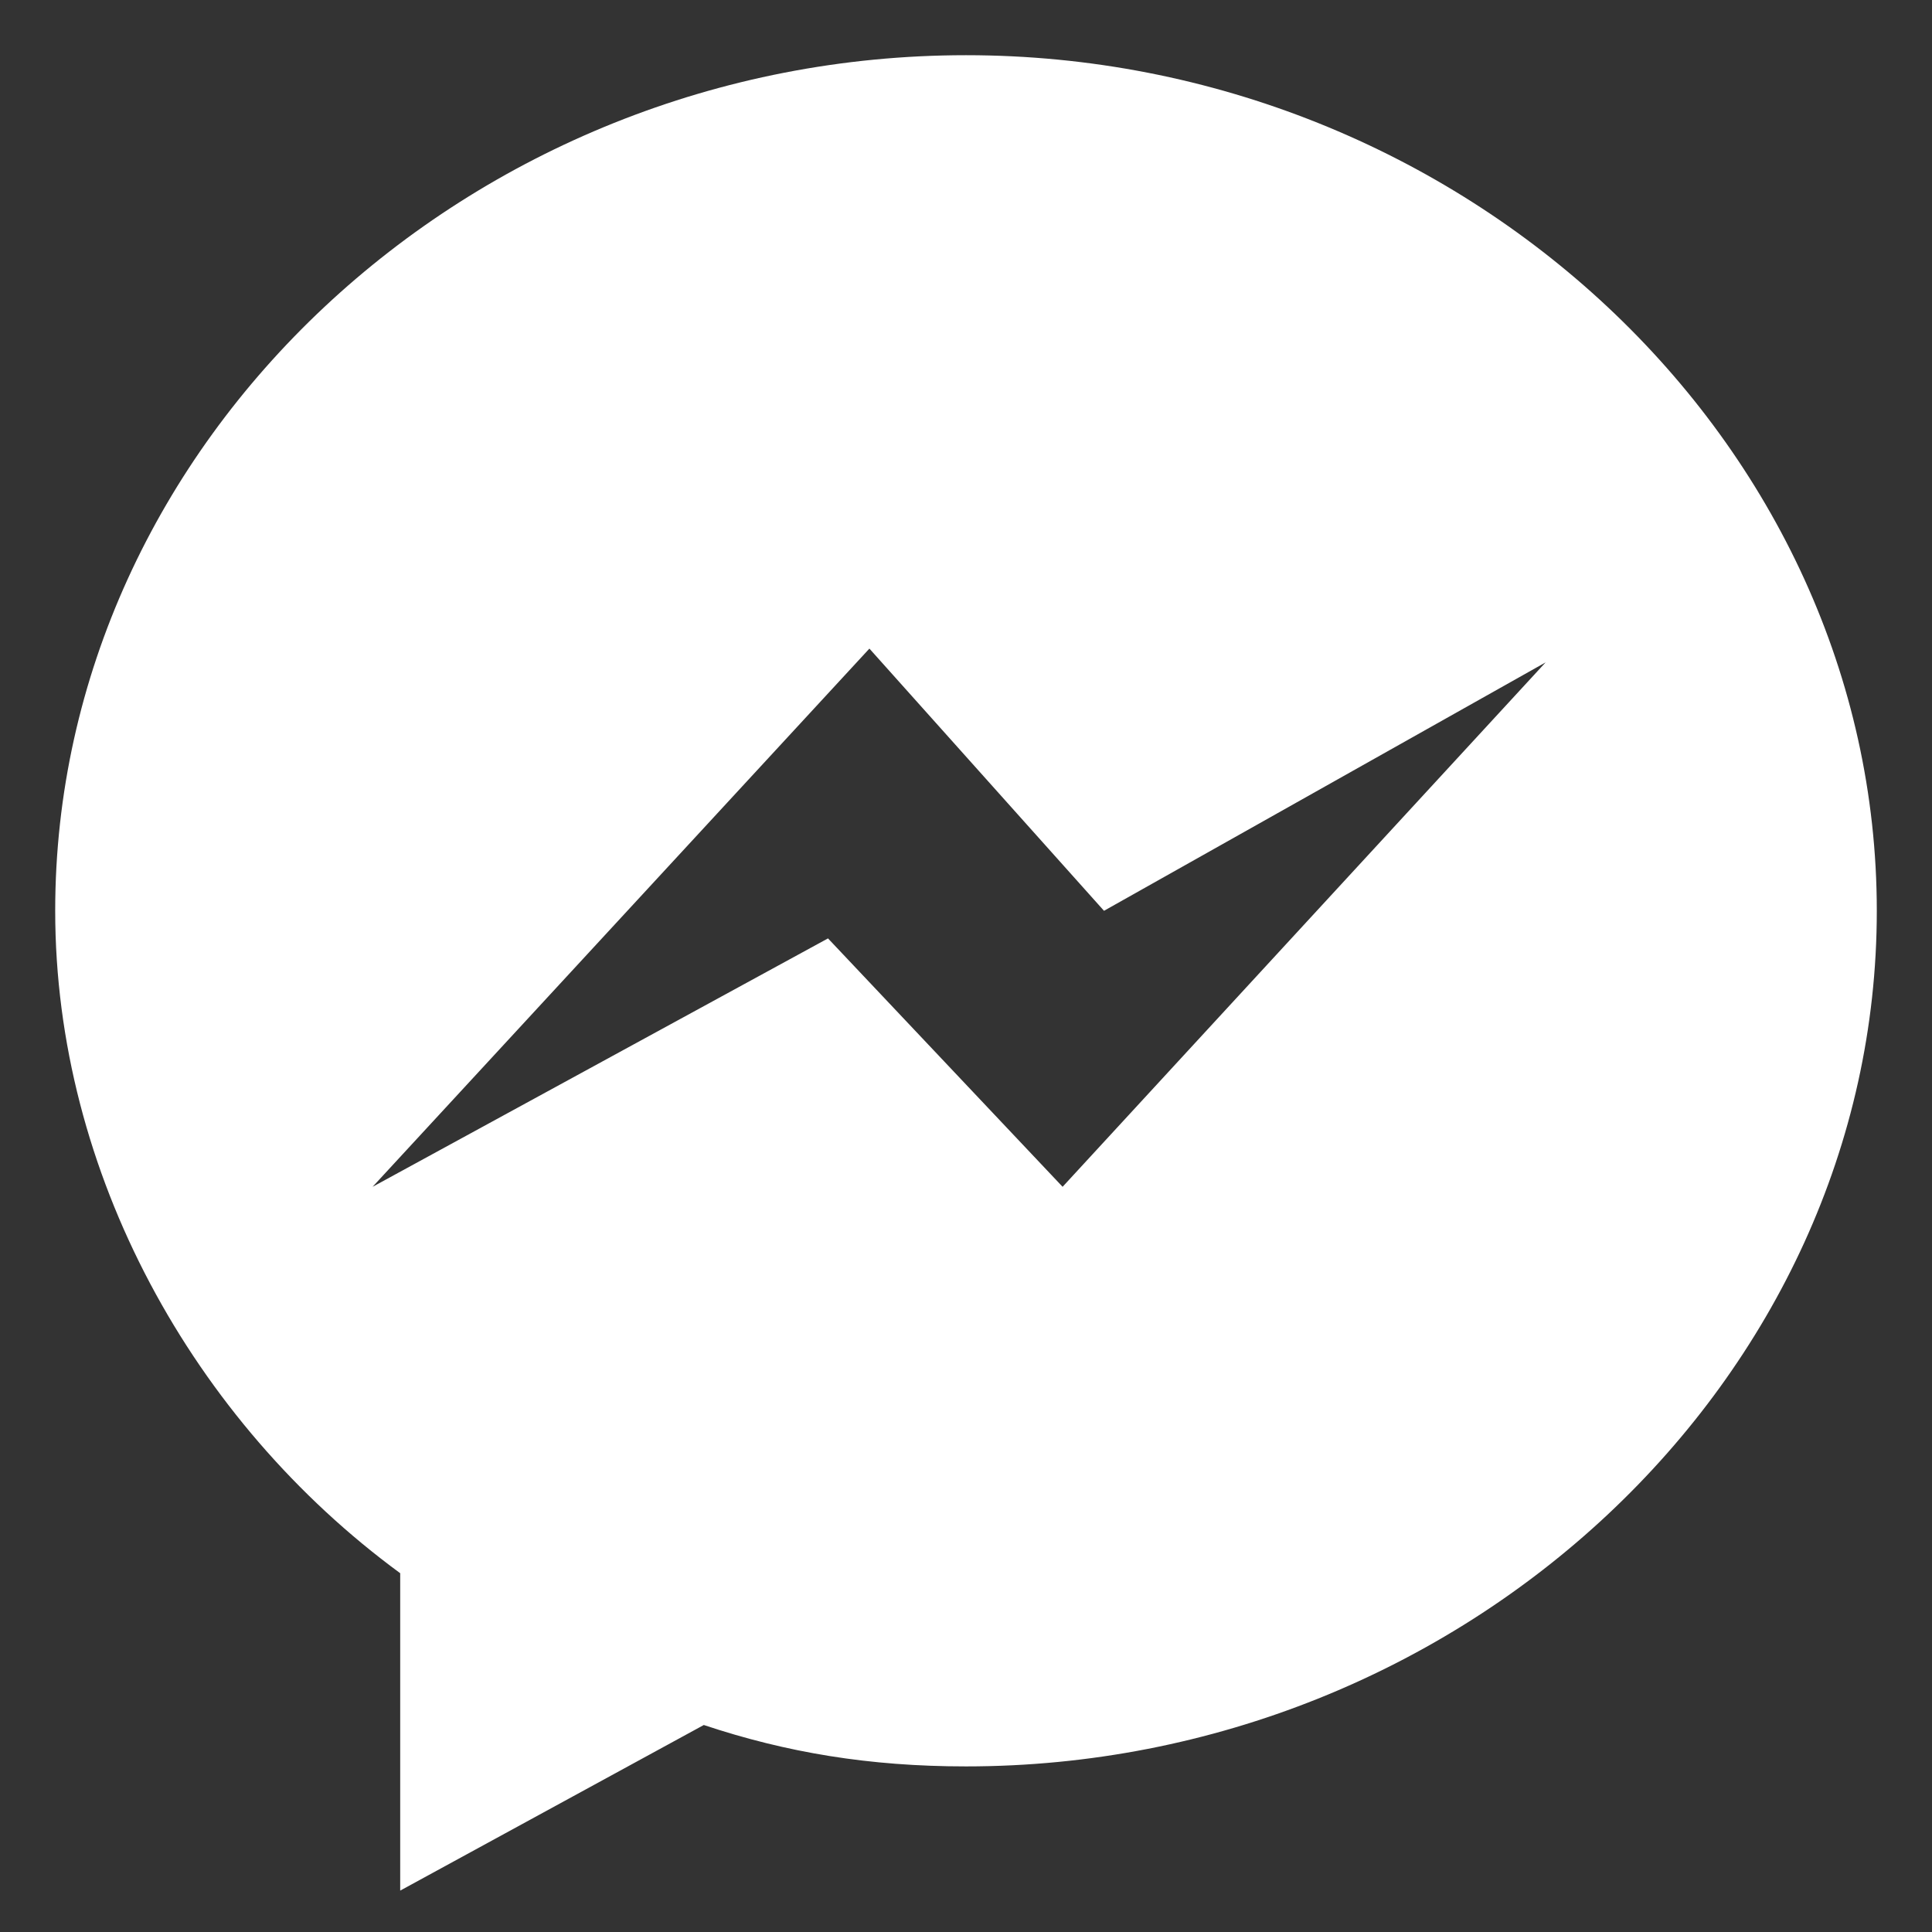 <?xml version="1.0" encoding="utf-8"?>
<!-- Generator: Adobe Illustrator 26.0.2, SVG Export Plug-In . SVG Version: 6.00 Build 0)  -->
<svg version="1.1" id="圖層_1" xmlns="http://www.w3.org/2000/svg" xmlns:xlink="http://www.w3.org/1999/xlink" x="0px" y="0px"
	 viewBox="0 0 14 14" style="enable-background:new 0 0 14 14;" xml:space="preserve">
<rect x="0" y="0" width="14" height="14" fill="#333333" stroke="none"/>
<style type="text/css">
	.st0{fill:#FFFFFF;}
</style>
<path class="st0" d="M7,0.4c-3.6,0-6.6,2.8-6.6,6.2c0,1.9,1,3.7,2.5,4.8v2.3l2.2-1.2c0.6,0.2,1.2,0.3,1.9,0.3c3.6,0,6.6-2.8,6.6-6.2
	S10.6,0.4,7,0.4z M7.7,8.6L6,6.8L2.7,8.6l3.6-3.9L8,6.6l3.2-1.8L7.7,8.6z"/>
</svg>
